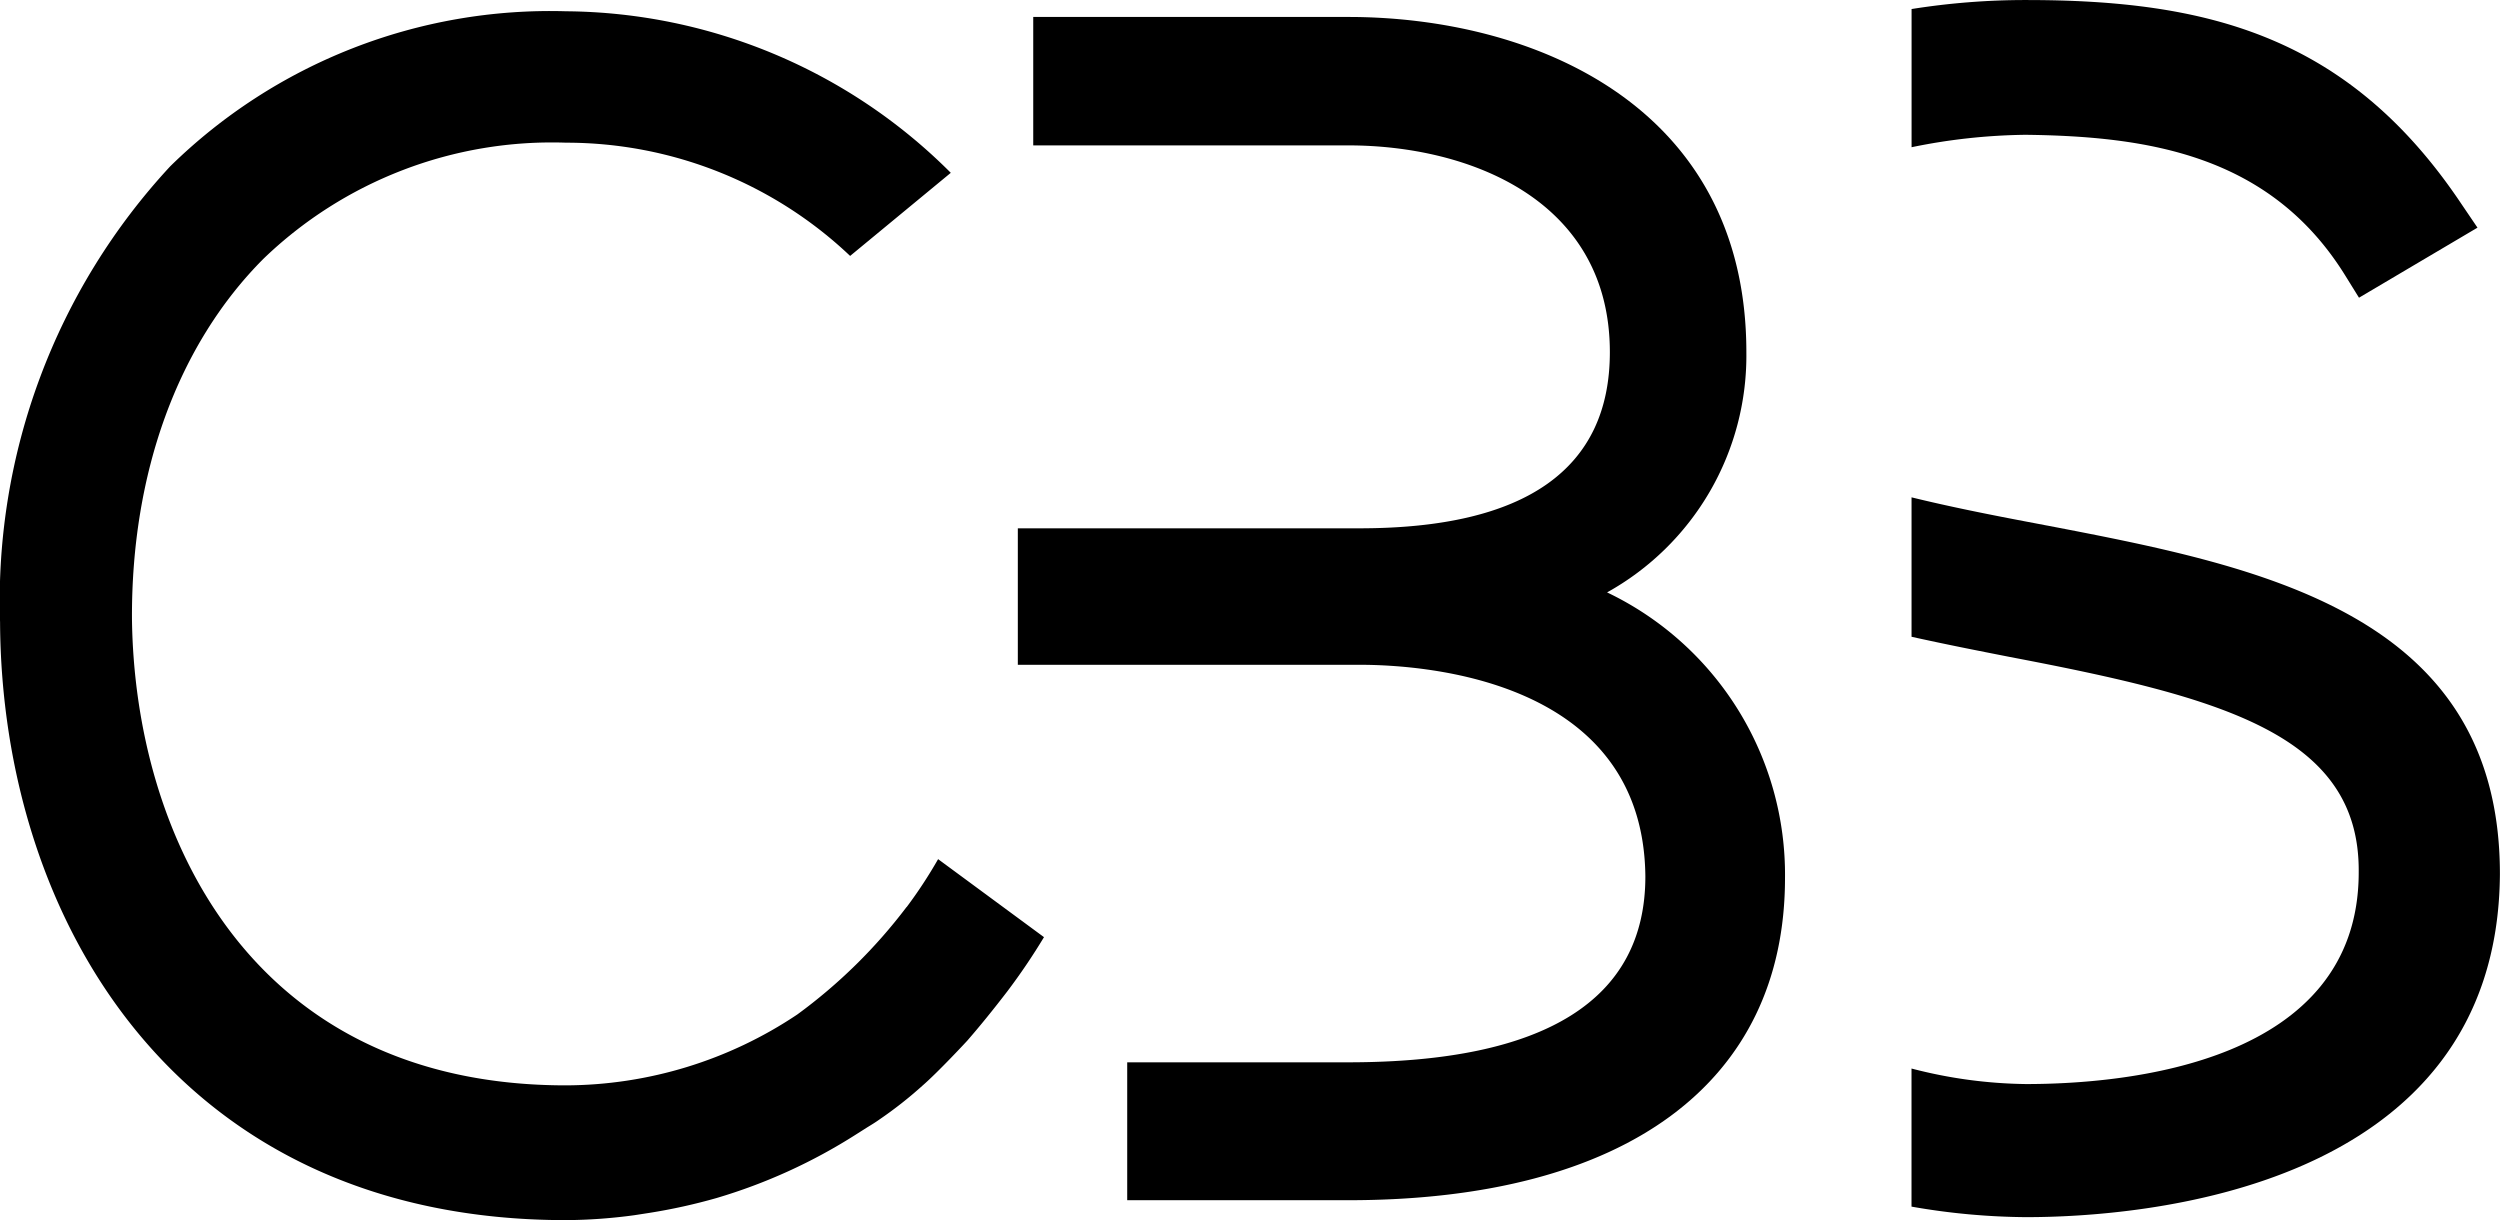 <svg xmlns="http://www.w3.org/2000/svg" xmlns:xlink="http://www.w3.org/1999/xlink" width="80.473" height="39.274" viewBox="0 0 80.473 39.274"><defs><style>.a{clip-path:url(#a);}</style><clipPath id="a"><path d="M0,26.4H80.473V-12.873H0Z" transform="translate(0 12.873)"/></clipPath></defs><g class="a"><g transform="translate(61.532 0.001)"><path d="M0,3.185a19.124,19.124,0,0,1,3.676-.4c3.908.049,7.859.628,10.278,4.521l.448.723,3.814-2.255L17.7,5.013C14.055-.436,9.464-1.553,3.689-1.553A23.343,23.343,0,0,0,0-1.263Z" transform="translate(0 1.553)"/></g><g transform="translate(61.531 16.012)"><path d="M2.935.609,2.523.53C1.077.258-.238-.007-1.431-.3V4.188c1.056.235,2.12.445,3.164.65,6.81,1.3,11.273,2.49,11.23,6.932,0,6.151-7.487,6.816-10.706,6.816a15.245,15.245,0,0,1-3.689-.5v4.445a22,22,0,0,0,3.689.339c3.563,0,15.19-.8,15.251-11.047,0-8.411-7.743-9.9-14.574-11.215" transform="translate(1.431 0.297)"/></g><g transform="translate(32.768 0.546)"><path d="M12.748,12.451A8.719,8.719,0,0,0,17.23,4.72c0-7.966-6.9-10.791-12.814-10.791H-5.725v4.134H4.416c3.884,0,8.42,1.745,8.42,6.657,0,3.762-2.709,5.669-8.057,5.669h-11v4.393h11c2.142,0,9.14.491,9.2,6.813,0,3.969-3.216,5.983-9.561,5.983H-2.7v4.439H4.416c8.936,0,14.058-3.78,14.058-10.373a10.068,10.068,0,0,0-5.727-9.192" transform="translate(6.216 6.071)"/></g><g transform="translate(0.001 0.358)"><path d="M19.615,19.387A16.932,16.932,0,0,1,16.1,22.844a13.465,13.465,0,0,1-7.447,2.282c-10.184,0-13.891-8.094-13.97-15.023C-5.338,5.4-3.84,1.286-1.091-1.475A13.38,13.38,0,0,1,8.657-5.218,13.275,13.275,0,0,1,17.8-1.573L21.04-4.248a17.684,17.684,0,0,0-12.384-5.2A17.458,17.458,0,0,0-4.084-4.459,20.571,20.571,0,0,0-9.563,10.216c.049,9.58,5.7,19.248,18.22,19.248a16.977,16.977,0,0,0,2.2-.159l.491-.076a18.213,18.213,0,0,0,2.151-.476,17.66,17.66,0,0,0,4.491-2.047l.366-.232c.134-.082.265-.162.375-.241a13.066,13.066,0,0,0,1.4-1.1c.5-.433,1.425-1.428,1.44-1.446.406-.467.827-.985,1.291-1.59a20.27,20.27,0,0,0,1.178-1.742l-3.408-2.511a14.788,14.788,0,0,1-1.013,1.544" transform="translate(9.564 9.453)"/></g></g></svg>